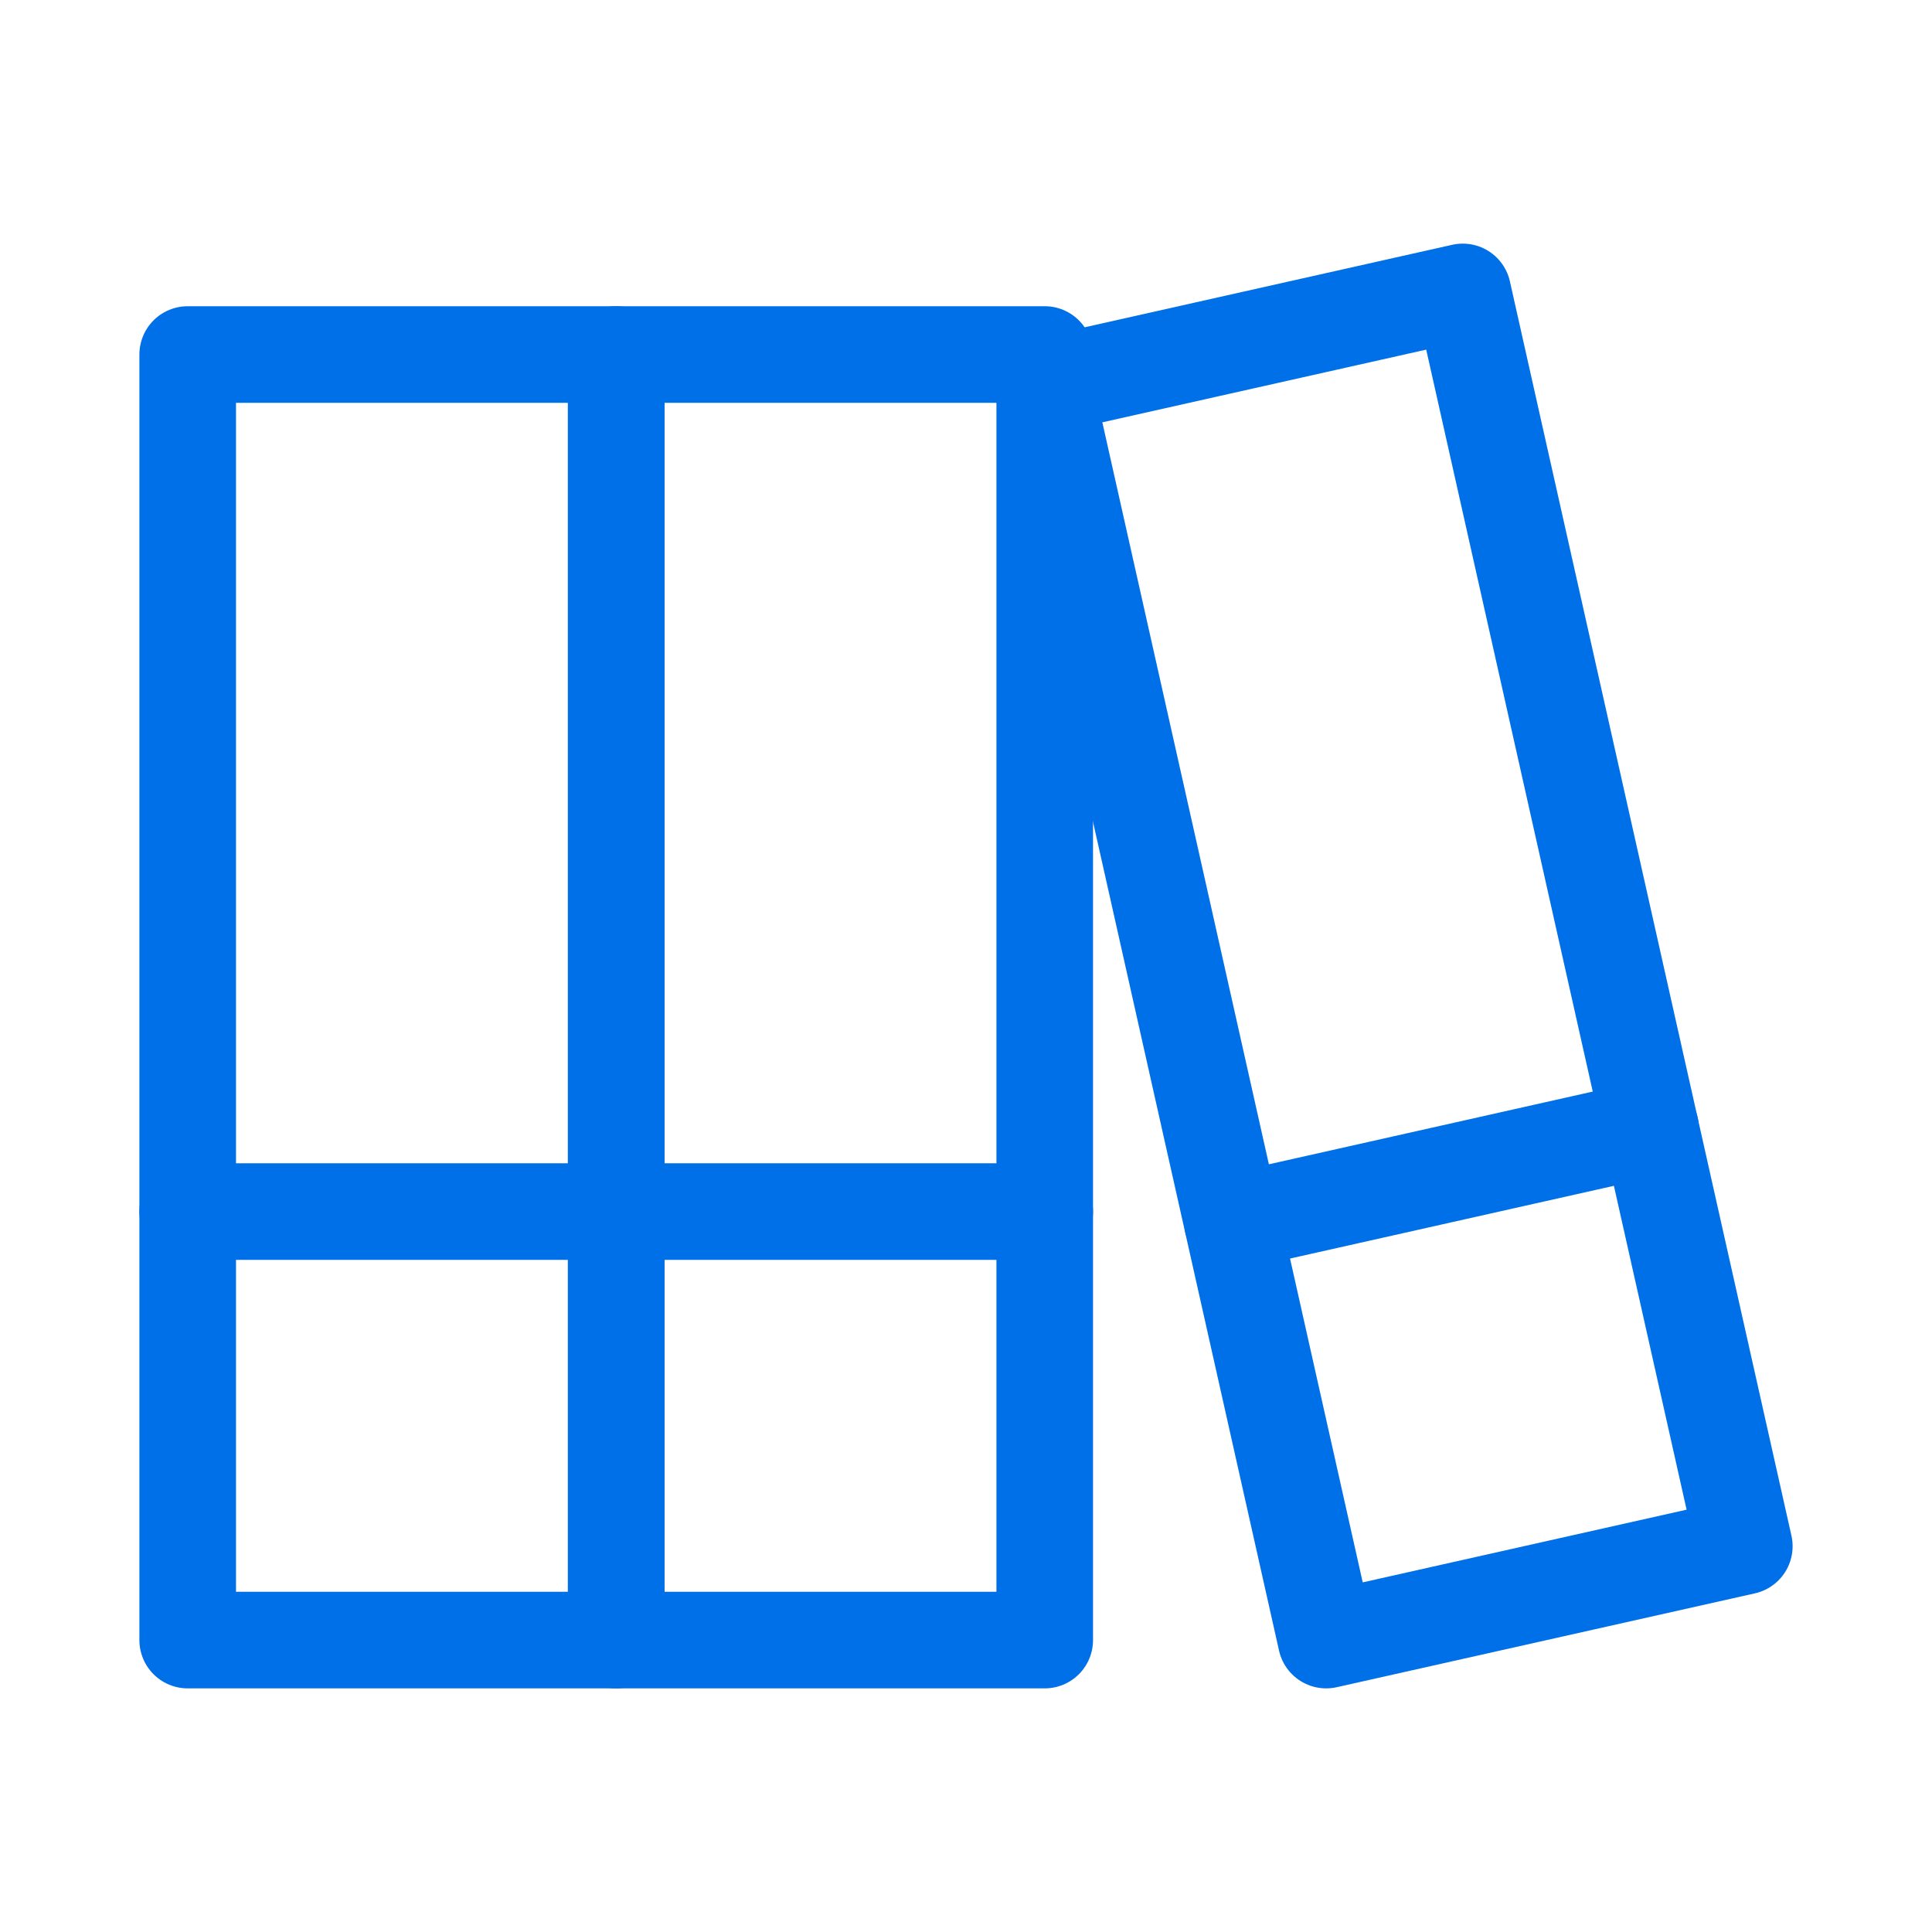 <svg width="40" height="40" viewBox="0 0 40 40" fill="none" xmlns="http://www.w3.org/2000/svg">
<path d="M3.886 25.084H12.758" stroke="#0070E9" stroke-width="2" stroke-linecap="round" stroke-linejoin="round"/>
<path d="M12.758 25.084H21.63" stroke="#0070E9" stroke-width="2" stroke-linecap="round" stroke-linejoin="round"/>
<path d="M12.758 7.34H3.886V33.956H12.758V7.34Z" stroke="#0070E9" stroke-width="2" stroke-linecap="round" stroke-linejoin="round"/>
<path d="M21.63 7.34H12.758V33.956H21.63V7.34Z" stroke="#0070E9" stroke-width="2" stroke-linecap="round" stroke-linejoin="round"/>
<path d="M25.516 25.3L34.173 23.356" stroke="#0070E9" stroke-width="2" stroke-linecap="round" stroke-linejoin="round"/>
<path d="M30.285 6.044L21.628 7.987L27.457 33.956L36.114 32.013L30.285 6.044Z" stroke="#0070E9" stroke-width="2" stroke-linecap="round" stroke-linejoin="round"/>
</svg>
